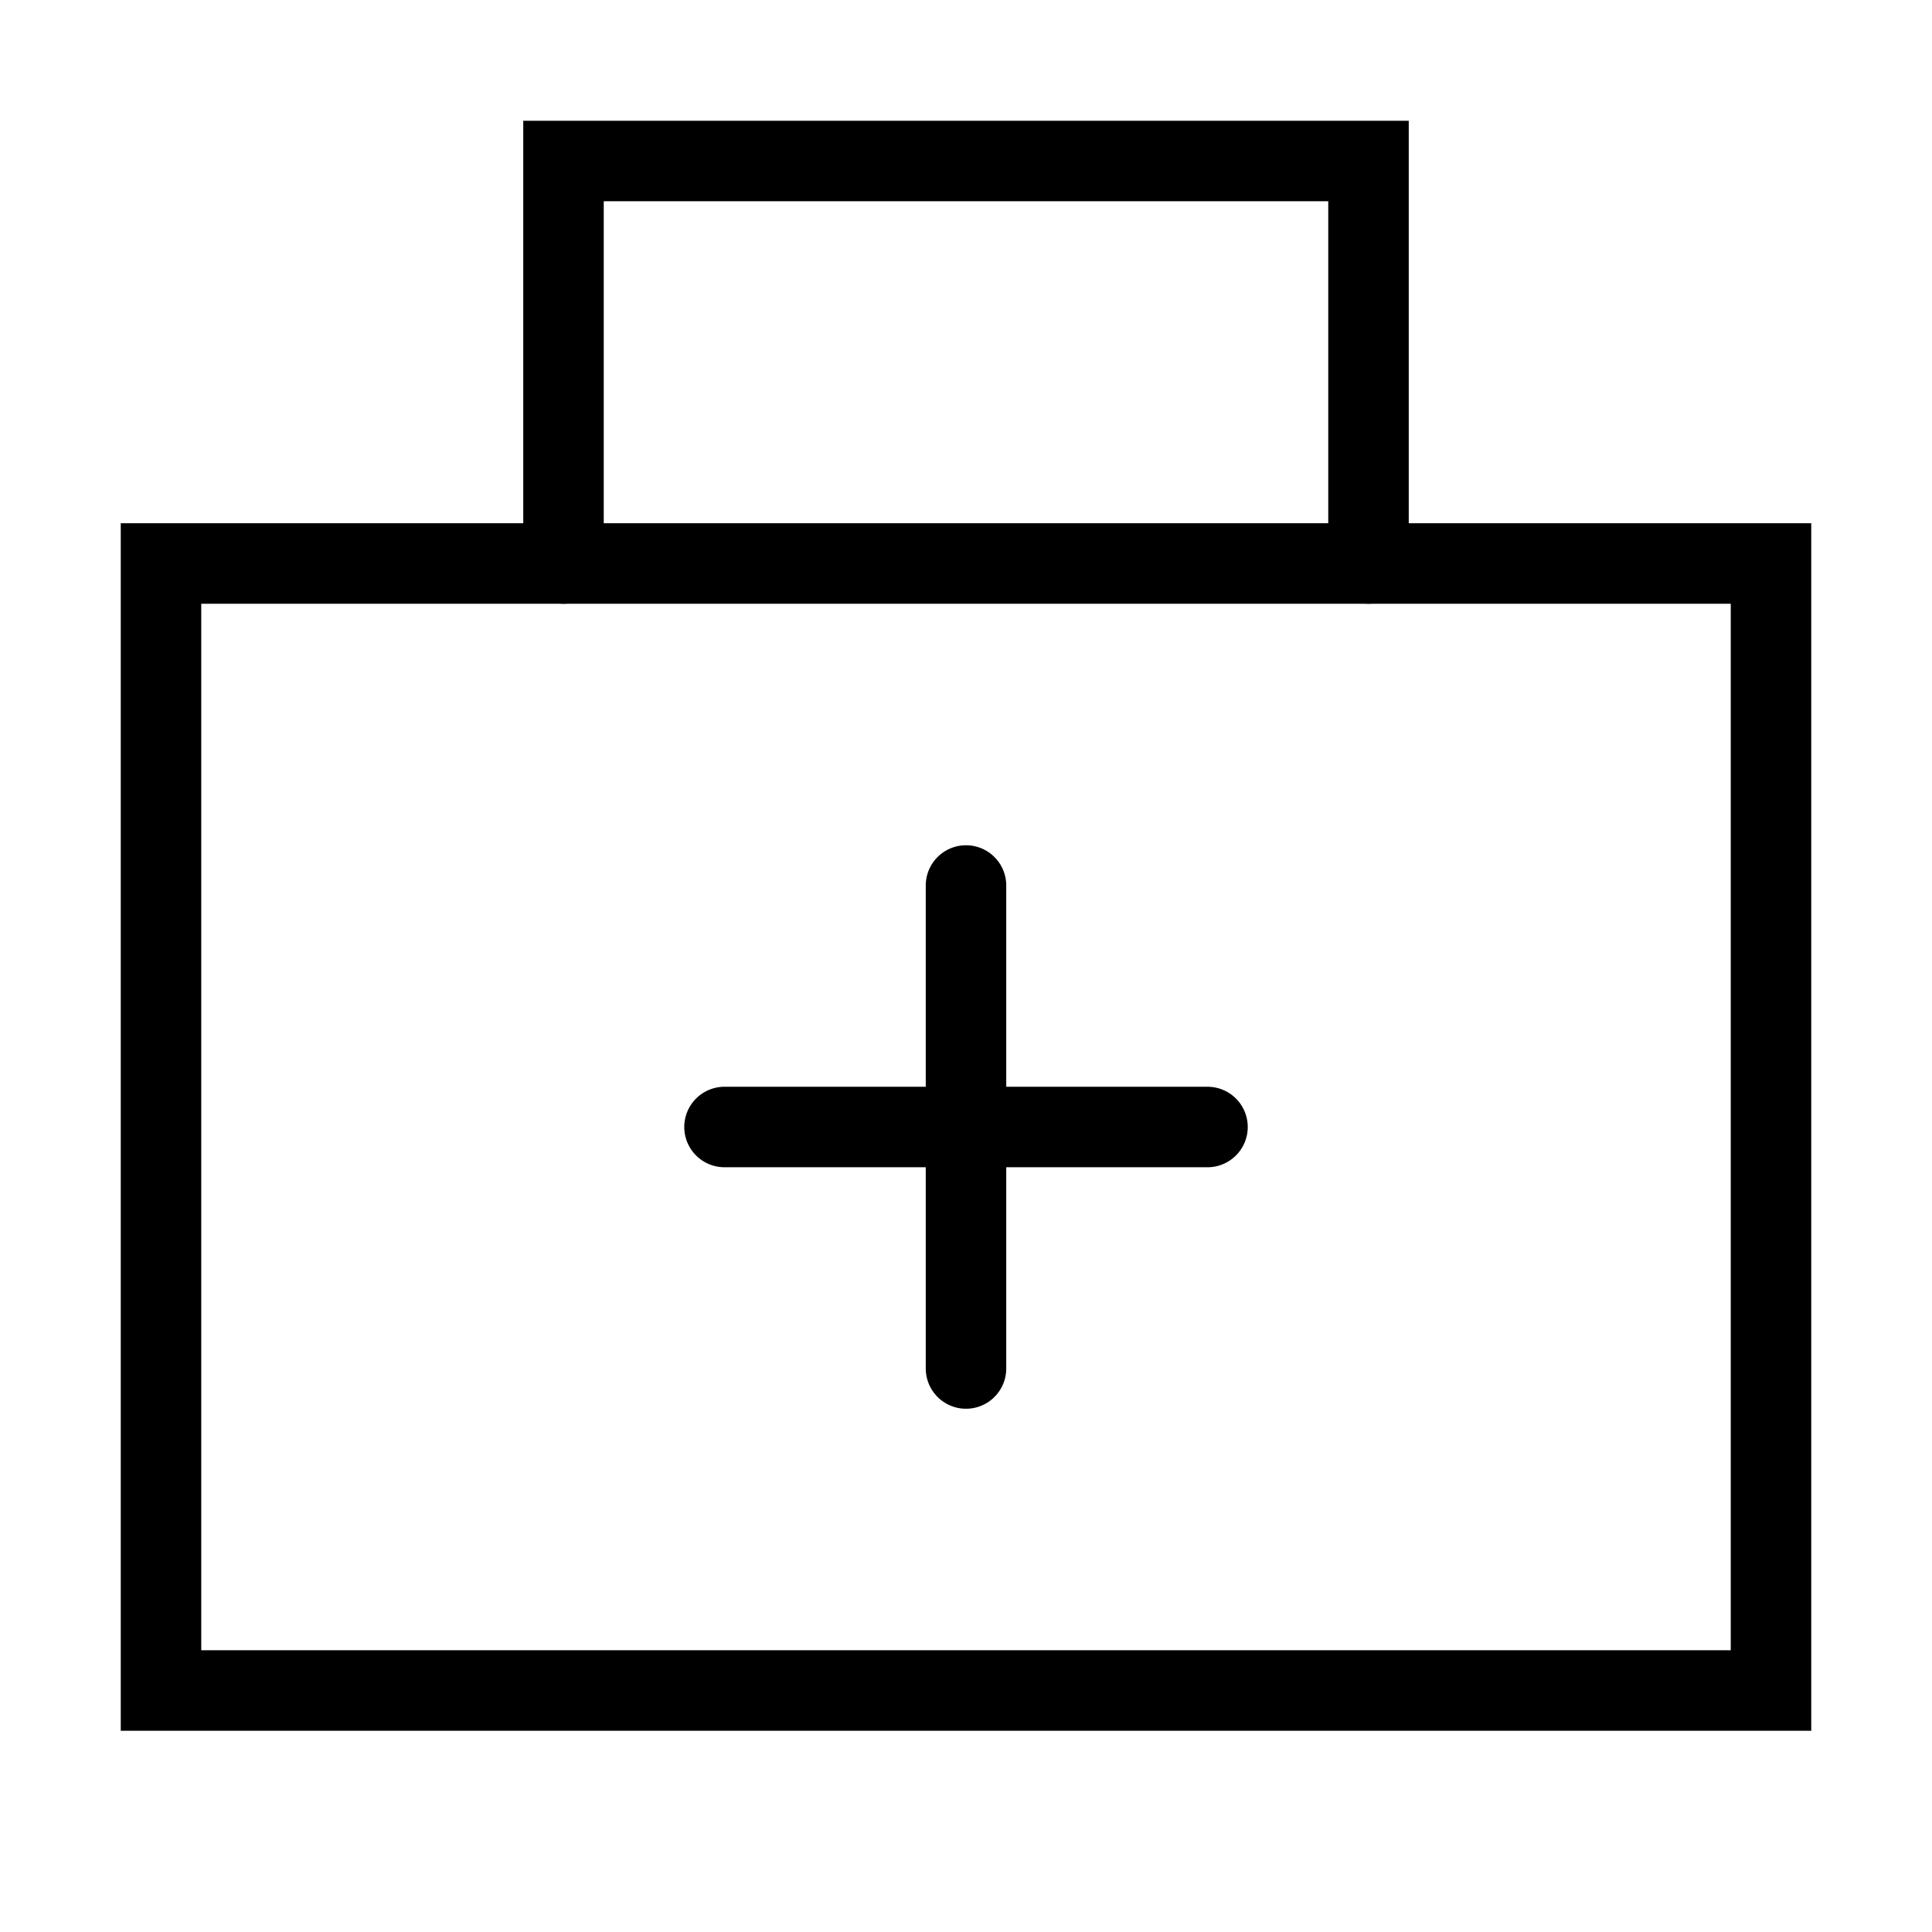 <?xml version="1.0" encoding="utf-8"?><!-- Uploaded to: SVG Repo, www.svgrepo.com, Generator: SVG Repo Mixer Tools -->
<svg width="800px" height="800px" viewBox="0 0 24 24" xmlns="http://www.w3.org/2000/svg" fill="none" stroke="#000000" stroke-width="1" stroke-linecap="round" stroke-linejoin="miter"><rect x="2" y="7" width="20" height="14" rx="0"></rect><line x1="12" y1="11" x2="12" y2="17"></line><line x1="9" y1="14" x2="15" y2="14"></line><polyline points="7 7 7 2 17 2 17 7"></polyline></svg>